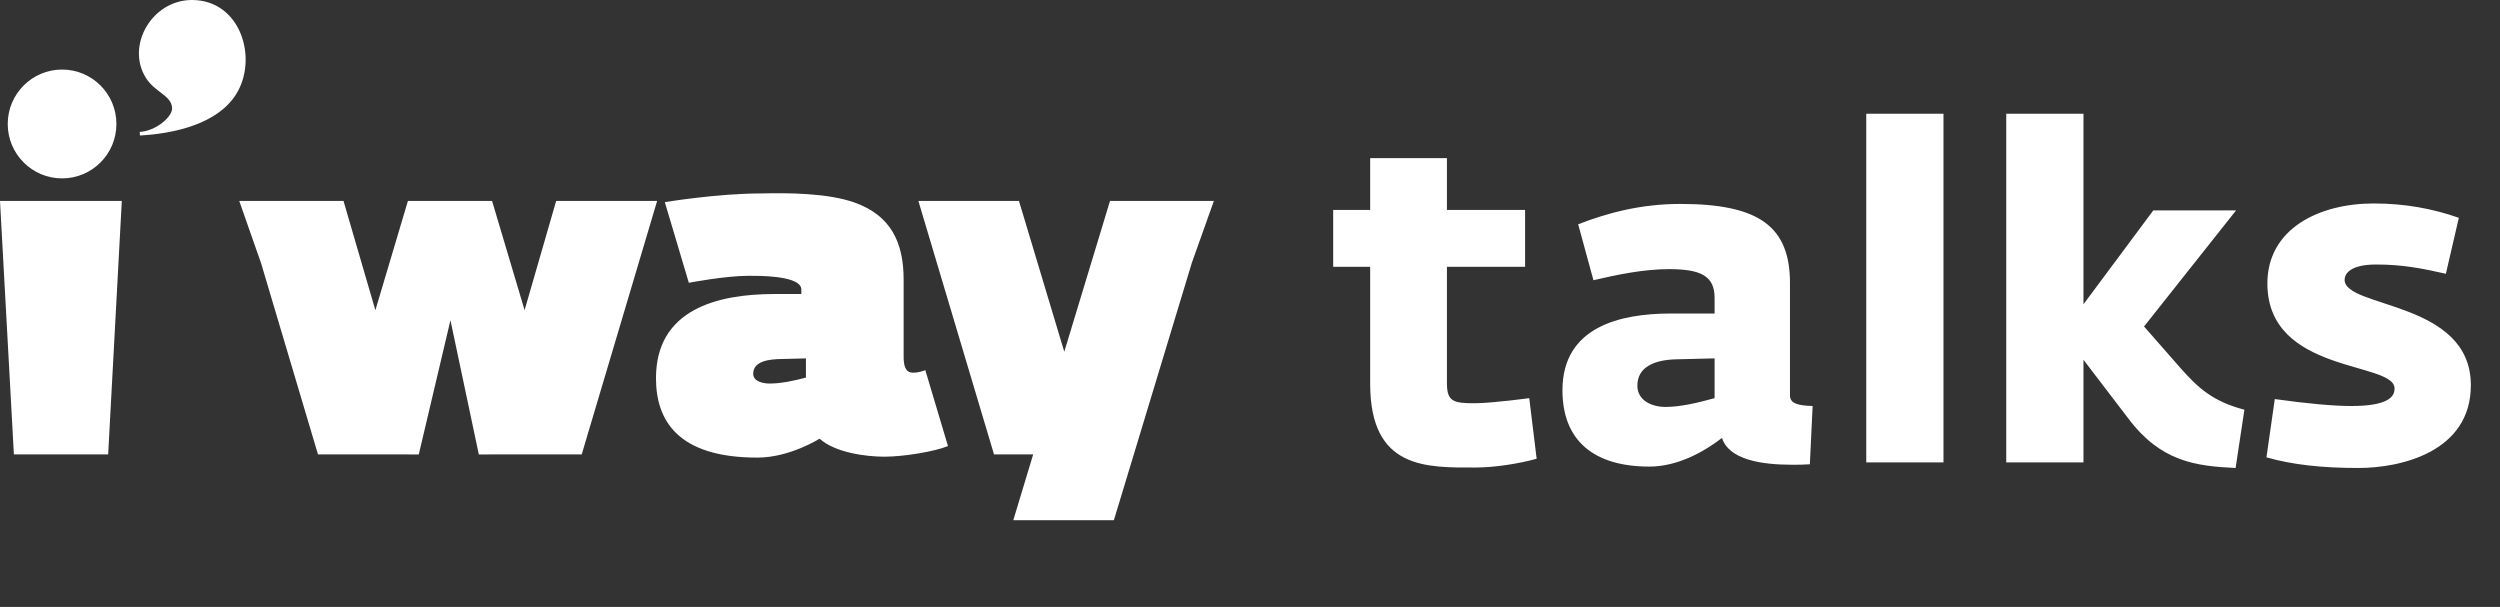<?xml version="1.0" encoding="UTF-8"?> <svg xmlns="http://www.w3.org/2000/svg" width="173" height="42" viewBox="0 0 173 42" fill="none"><rect x="0" y="0" width="173" height="42" fill="#333333" stroke="none"/><path fill-rule="evenodd" clip-rule="evenodd" d="M9.684 9.377L9.67 9.129C10.794 9.065 11.943 8.074 11.91 7.473C11.861 6.587 10.719 6.406 10.078 5.361C8.709 3.128 10.536 0 13.28 0C16.687 0 17.885 4.101 16.323 6.548C15.047 8.549 12.142 9.241 9.684 9.377Z" fill="white"></path><path fill-rule="evenodd" clip-rule="evenodd" d="M38.486 13.906L36.302 21.463L34.051 13.906H28.228L25.976 21.468L23.771 13.906H16.556L18.067 18.213L22.004 31.444L28.979 31.447L31.171 22.16L33.134 31.447L40.255 31.444L45.473 13.906C45.473 13.906 40.633 13.906 38.486 13.906Z" fill="white"></path><path fill-rule="evenodd" clip-rule="evenodd" d="M76.812 13.906L73.648 24.34L70.512 13.906H63.552L68.786 31.444L71.497 31.443L70.119 36H77.08L82.478 18.179L84 13.906H76.812Z" fill="white"></path><path fill-rule="evenodd" clip-rule="evenodd" d="M62.839 25.695C62.513 25.472 62.531 24.833 62.531 24.507V19.348C62.531 16.765 61.638 14.902 59.126 14.013C57.296 13.364 54.58 13.339 52.645 13.387C49.627 13.387 46.005 13.989 46.005 13.989L47.667 19.567C47.667 19.567 50.193 19.085 51.806 19.085C52.517 19.085 55.053 19.066 55.414 19.851C55.441 19.91 55.453 19.975 55.453 20.043V20.346H53.595C49.615 20.346 45.394 21.423 45.394 26.166C45.394 29.089 46.892 31.666 52.413 31.666C54.66 31.666 56.714 30.355 56.714 30.355C57.781 31.319 59.907 31.603 61.205 31.603C62.53 31.603 64.696 31.245 65.6 30.867L64.032 25.612C64.033 25.613 63.212 25.951 62.839 25.695ZM55.77 26.13C54.964 26.342 54.067 26.541 53.26 26.541C52.828 26.541 52.121 26.413 52.121 25.861C52.121 24.947 53.338 24.861 54.009 24.845L55.77 24.801V26.13Z" fill="white"></path><path fill-rule="evenodd" clip-rule="evenodd" d="M4.295 12.345C6.372 12.345 8.056 10.659 8.056 8.578C8.056 6.499 6.371 4.813 4.295 4.813C2.221 4.813 0.535 6.499 0.535 8.578C0.535 10.659 2.22 12.345 4.295 12.345Z" fill="white"></path><path fill-rule="evenodd" clip-rule="evenodd" d="M0.961 31.444H7.485L8.429 13.906H0L0.961 31.444Z" fill="white"></path><path d="M102.112 32.352C98.752 32.352 94.816 32.512 94.816 26.56V18.464H92.256V14.528H94.816V10.944H100.128V14.528H105.536V18.464H100.128V26.528C100.128 27.808 100.608 27.904 102.048 27.904C103.232 27.904 105.824 27.552 105.824 27.552L106.336 31.744C105.088 32.096 103.392 32.352 102.112 32.352ZM114.138 32.288C110.298 32.288 108.122 30.496 108.122 27.008C108.122 22.592 112.154 21.696 115.61 21.696H118.65V20.608C118.65 19.072 117.658 18.624 115.482 18.624C113.754 18.624 111.898 19.008 110.266 19.392L109.21 15.52C111.194 14.752 113.498 14.112 116.282 14.112C121.69 14.112 123.866 15.648 123.866 19.584V27.36C123.866 27.936 124.442 28.064 125.434 28.096L125.242 32.128C124.826 32.16 124.41 32.16 123.994 32.16C121.882 32.16 119.642 31.808 119.162 30.304C117.882 31.296 116.058 32.288 114.138 32.288ZM115.258 28.16C116.282 28.16 117.498 27.872 118.65 27.552V24.8L116.026 24.864C114.458 24.896 113.306 25.408 113.306 26.688C113.306 27.712 114.298 28.16 115.258 28.16ZM129.145 32V7.872H134.489V32H129.145ZM138.832 32V7.872H144.176V21.056L149.008 14.56H154.736L148.368 22.592L150.864 25.44C152.08 26.816 153.104 27.776 155.312 28.352L154.704 32.384C151.92 32.256 149.52 31.936 147.28 28.96L144.176 24.896V32H138.832ZM163.207 32.384C160.679 32.384 158.631 32.16 156.839 31.648L157.415 27.616C159.687 27.936 161.511 28.096 162.695 28.096C165.383 28.096 165.703 27.392 165.703 26.88C165.703 24.992 156.903 25.888 156.903 19.616C156.903 15.84 160.455 14.08 164.263 14.08C166.407 14.08 168.327 14.432 170.151 15.072L169.255 18.944C167.559 18.56 166.215 18.304 164.423 18.304C162.599 18.304 162.247 18.976 162.247 19.36C162.247 21.344 170.983 20.8 170.983 26.656C170.983 31.264 166.151 32.384 163.207 32.384Z" fill="white"></path></svg> 